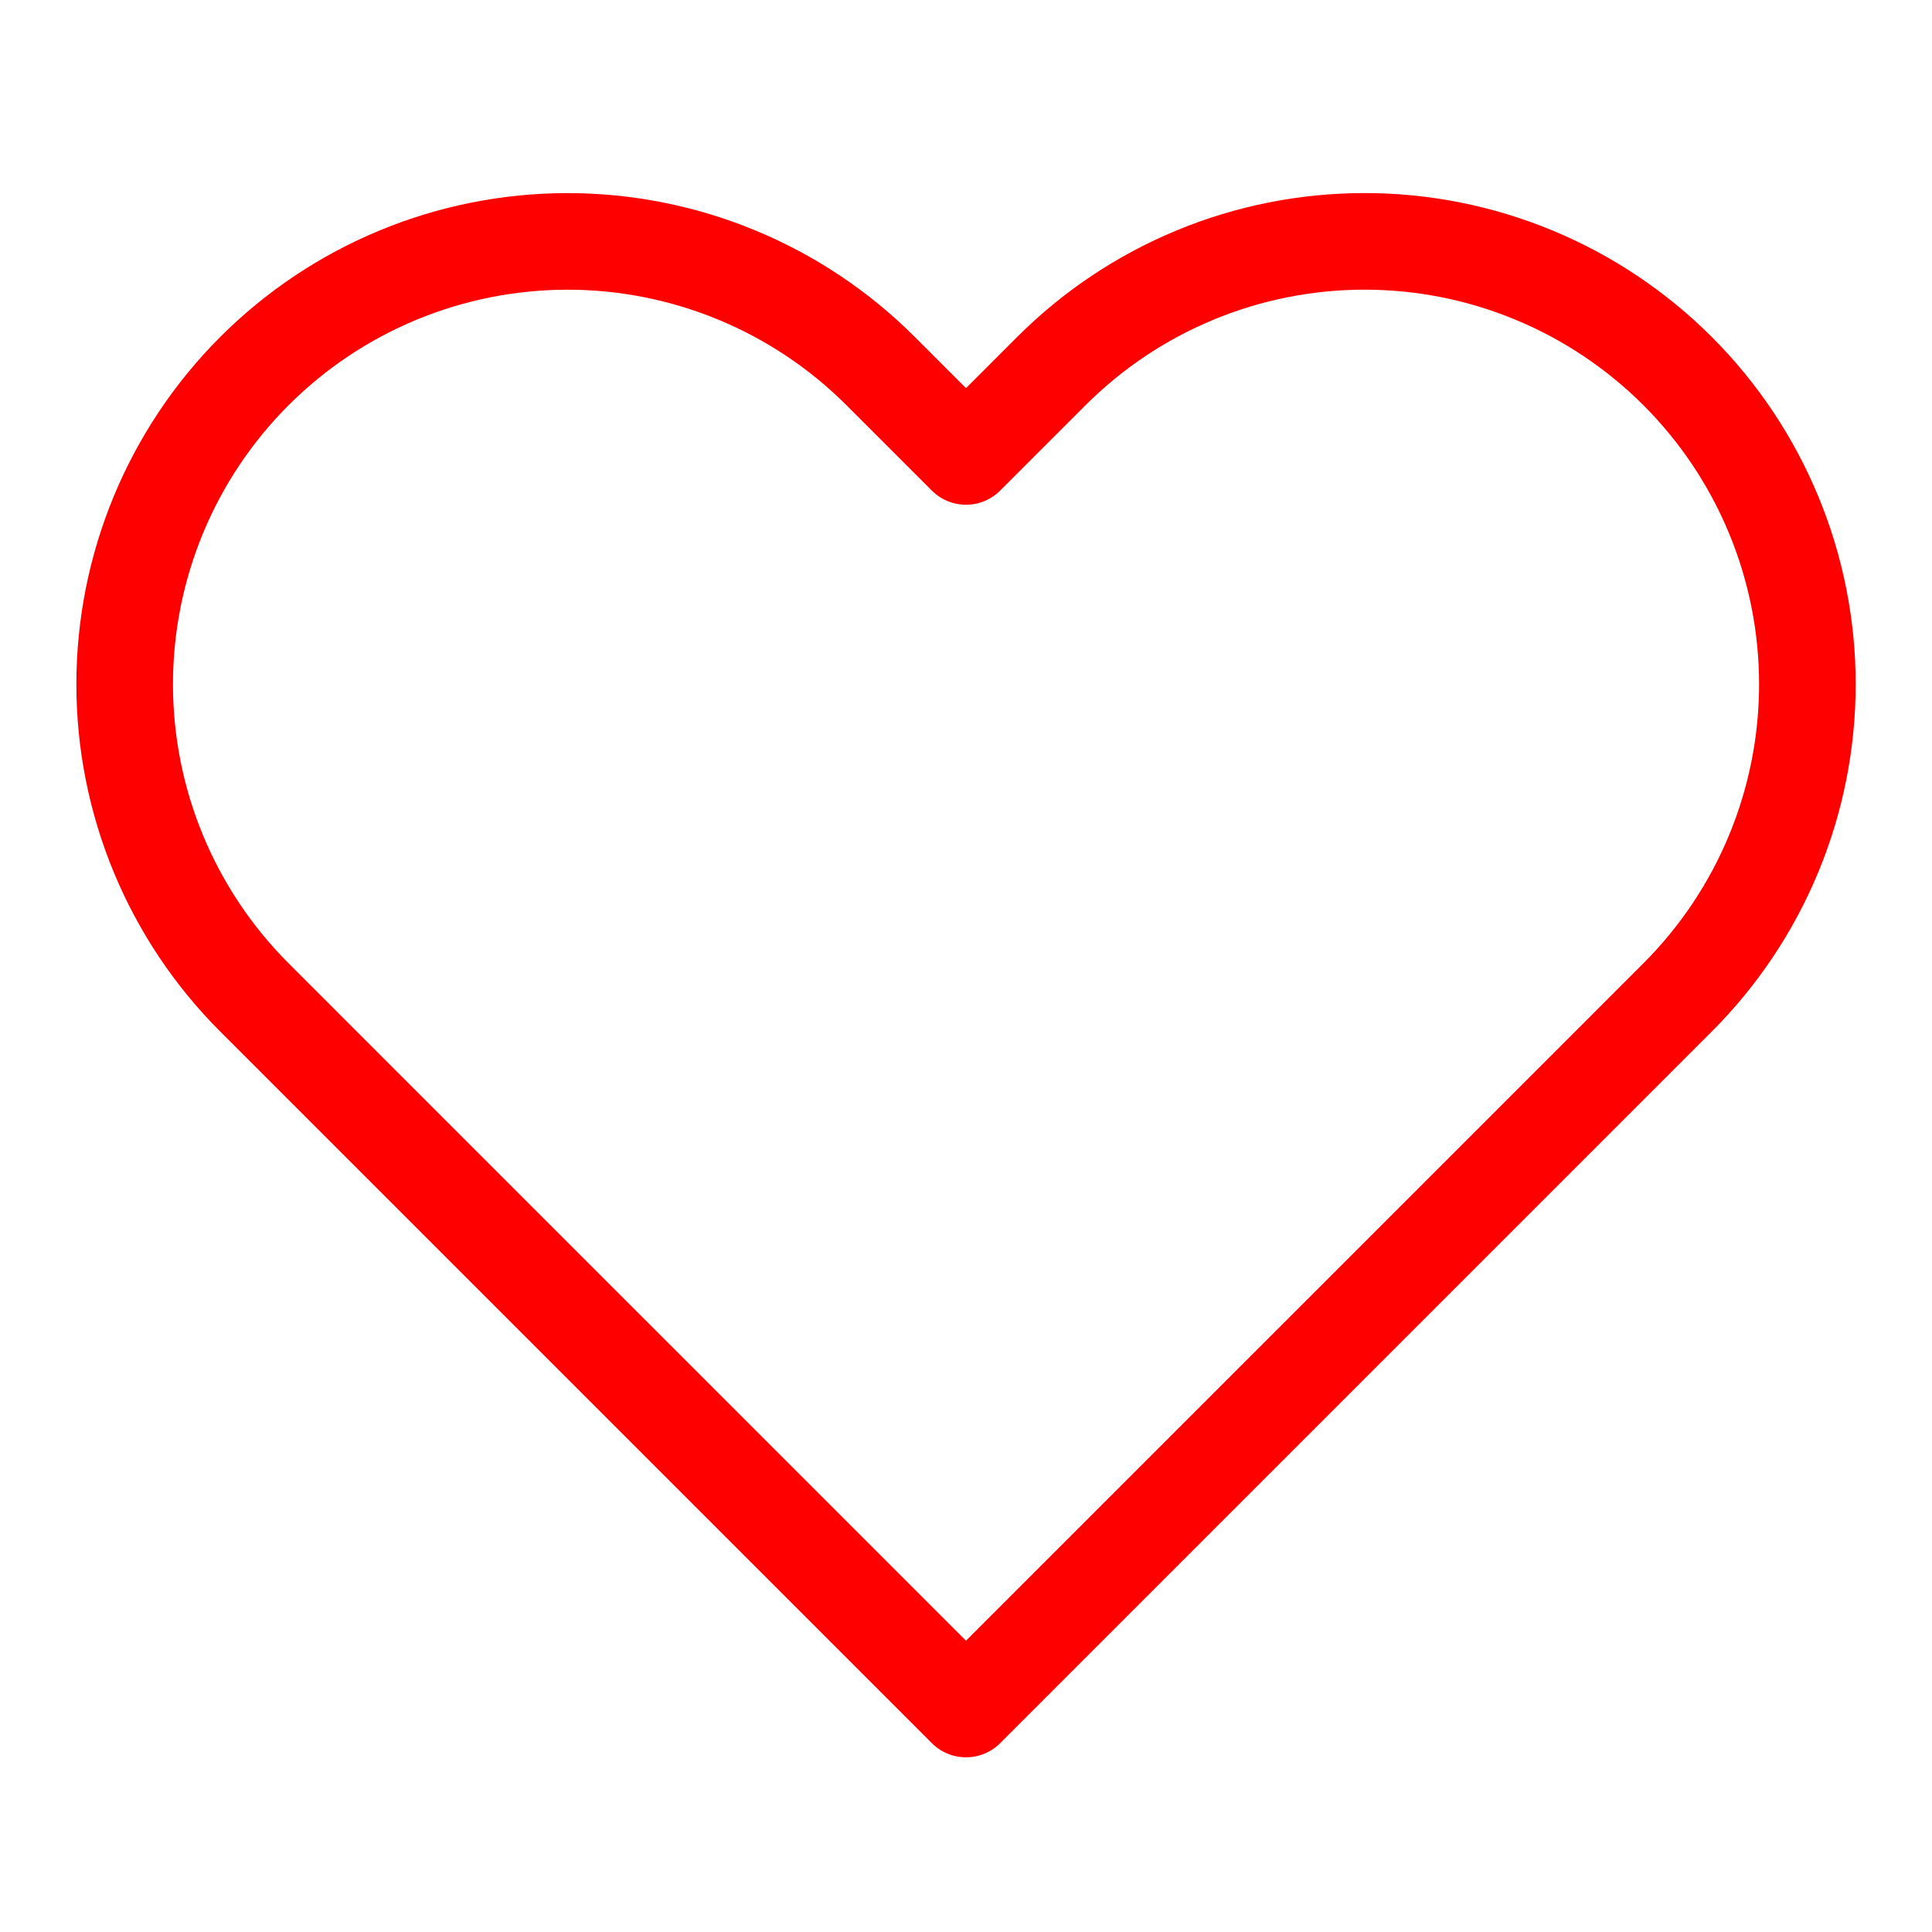 <?xml version="1.0" encoding="UTF-8"?> <svg xmlns="http://www.w3.org/2000/svg" width="60" height="60" viewBox="0 0 60 60" fill="none"> <path d="M52.1 11.525C50.823 10.248 49.307 9.234 47.638 8.543C45.97 7.851 44.181 7.496 42.375 7.496C40.569 7.496 38.78 7.851 37.112 8.543C35.443 9.234 33.927 10.248 32.65 11.525L30 14.175L27.35 11.525C24.771 8.946 21.273 7.497 17.625 7.497C13.977 7.497 10.479 8.946 7.9 11.525C5.321 14.104 3.872 17.603 3.872 21.25C3.872 24.898 5.321 28.396 7.9 30.975L10.55 33.625L30 53.075L49.45 33.625L52.1 30.975C53.377 29.698 54.391 28.182 55.082 26.514C55.774 24.845 56.13 23.056 56.13 21.25C56.13 19.444 55.774 17.655 55.082 15.987C54.391 14.318 53.377 12.802 52.1 11.525V11.525Z" stroke="#FF0000" stroke-width="3" stroke-linecap="round" stroke-linejoin="round"></path> </svg> 